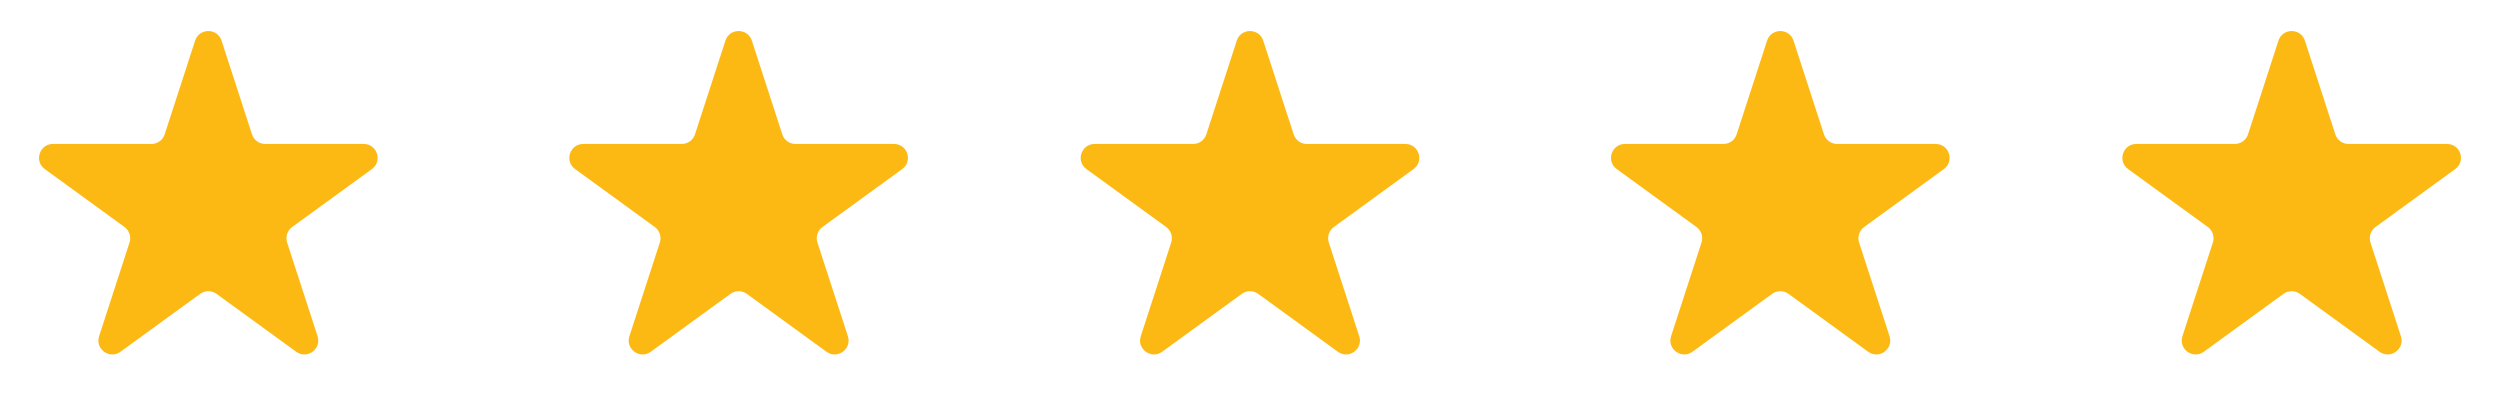 <svg width="108" height="18" viewBox="0 0 108 18" fill="none" xmlns="http://www.w3.org/2000/svg">
<path d="M8.429 1.756C8.609 1.203 9.391 1.203 9.571 1.756L10.886 5.804C10.966 6.051 11.197 6.219 11.457 6.219H15.713C16.294 6.219 16.536 6.963 16.066 7.304L12.622 9.806C12.412 9.959 12.324 10.23 12.404 10.477L13.719 14.525C13.899 15.078 13.266 15.537 12.796 15.196L9.353 12.694C9.142 12.541 8.858 12.541 8.647 12.694L5.204 15.196C4.734 15.537 4.101 15.078 4.281 14.525L5.596 10.477C5.676 10.23 5.588 9.959 5.378 9.806L1.934 7.304C1.464 6.963 1.706 6.219 2.287 6.219H6.543C6.803 6.219 7.034 6.051 7.114 5.804L8.429 1.756Z" fill="#FDB913"/>
<path d="M31.338 1.756C31.518 1.203 32.3 1.203 32.48 1.756L33.795 5.804C33.875 6.051 34.106 6.219 34.366 6.219H38.622C39.203 6.219 39.445 6.963 38.975 7.304L35.531 9.806C35.321 9.959 35.233 10.23 35.313 10.477L36.629 14.525C36.808 15.078 36.175 15.537 35.705 15.196L32.262 12.694C32.052 12.541 31.767 12.541 31.556 12.694L28.113 15.196C27.643 15.537 27.01 15.078 27.19 14.525L28.505 10.477C28.585 10.23 28.497 9.959 28.287 9.806L24.844 7.304C24.373 6.963 24.615 6.219 25.196 6.219H29.453C29.713 6.219 29.943 6.051 30.023 5.804L31.338 1.756Z" fill="#FDB913"/>
<path d="M53.429 1.756C53.609 1.203 54.391 1.203 54.571 1.756L55.886 5.804C55.966 6.051 56.197 6.219 56.457 6.219H60.713C61.294 6.219 61.536 6.963 61.066 7.304L57.622 9.806C57.412 9.959 57.324 10.23 57.404 10.477L58.719 14.525C58.899 15.078 58.266 15.537 57.796 15.196L54.353 12.694C54.142 12.541 53.858 12.541 53.647 12.694L50.204 15.196C49.734 15.537 49.101 15.078 49.281 14.525L50.596 10.477C50.676 10.23 50.588 9.959 50.378 9.806L46.934 7.304C46.464 6.963 46.706 6.219 47.287 6.219H51.543C51.803 6.219 52.034 6.051 52.114 5.804L53.429 1.756Z" fill="#FDB913"/>
<path d="M76.338 1.756C76.518 1.203 77.3 1.203 77.48 1.756L78.795 5.804C78.875 6.051 79.106 6.219 79.366 6.219H83.622C84.203 6.219 84.445 6.963 83.975 7.304L80.531 9.806C80.321 9.959 80.233 10.23 80.313 10.477L81.629 14.525C81.808 15.078 81.175 15.537 80.705 15.196L77.262 12.694C77.052 12.541 76.767 12.541 76.556 12.694L73.113 15.196C72.643 15.537 72.01 15.078 72.19 14.525L73.505 10.477C73.585 10.23 73.497 9.959 73.287 9.806L69.844 7.304C69.373 6.963 69.615 6.219 70.196 6.219H74.453C74.713 6.219 74.943 6.051 75.023 5.804L76.338 1.756Z" fill="#FDB913"/>
<path d="M98.429 1.756C98.609 1.203 99.391 1.203 99.571 1.756L100.886 5.804C100.966 6.051 101.197 6.219 101.457 6.219H105.713C106.294 6.219 106.536 6.963 106.066 7.304L102.622 9.806C102.412 9.959 102.324 10.23 102.404 10.477L103.719 14.525C103.899 15.078 103.266 15.537 102.796 15.196L99.353 12.694C99.142 12.541 98.858 12.541 98.647 12.694L95.204 15.196C94.734 15.537 94.101 15.078 94.281 14.525L95.596 10.477C95.676 10.23 95.588 9.959 95.378 9.806L91.934 7.304C91.464 6.963 91.706 6.219 92.287 6.219H96.543C96.803 6.219 97.034 6.051 97.114 5.804L98.429 1.756Z" fill="#FDB913"/>
</svg>
